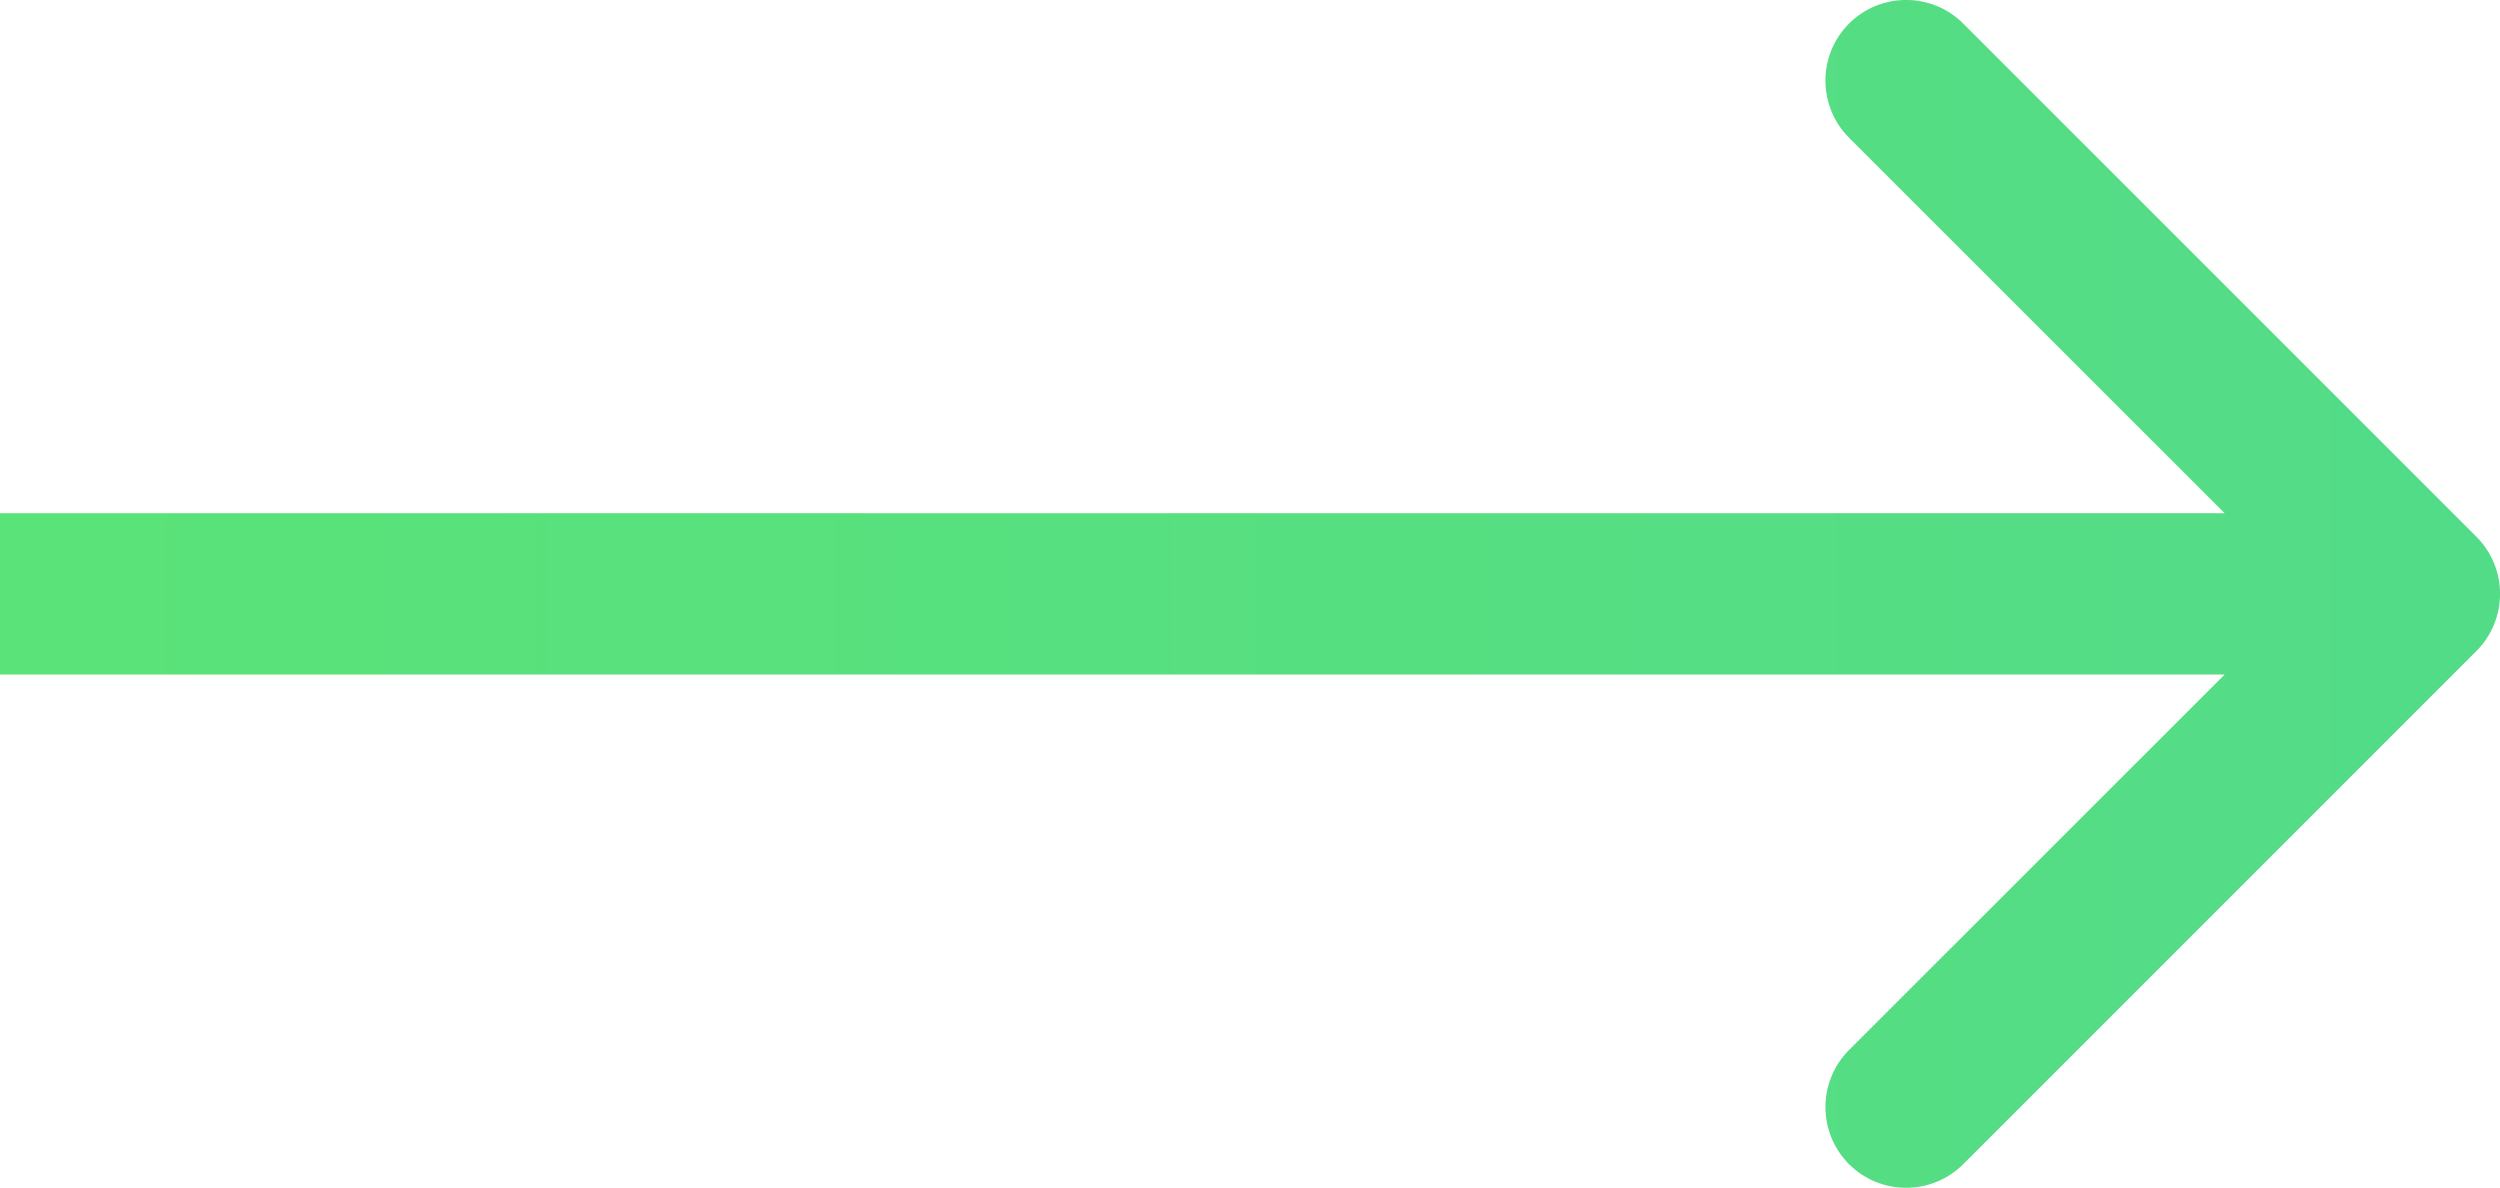 <?xml version="1.0" encoding="UTF-8"?> <svg xmlns="http://www.w3.org/2000/svg" viewBox="0 0 15.5 7.364" fill="none"><path d="M15.354 4.036C15.549 3.84 15.549 3.524 15.354 3.328L12.172 0.146C11.976 -0.049 11.66 -0.049 11.464 0.146C11.269 0.342 11.269 0.658 11.464 0.854L14.293 3.682L11.464 6.51C11.269 6.706 11.269 7.022 11.464 7.218C11.66 7.413 11.976 7.413 12.172 7.218L15.354 4.036ZM0 3.682V4.182H15V3.682V3.182H0V3.682Z" fill="url(#paint0_linear_4388_122)"></path><defs><linearGradient id="paint0_linear_4388_122" x1="0" y1="16.728" x2="60" y2="16.728" gradientUnits="userSpaceOnUse"><stop stop-color="#5AE378"></stop><stop offset="1" stop-color="#3FC6B6"></stop></linearGradient></defs></svg> 